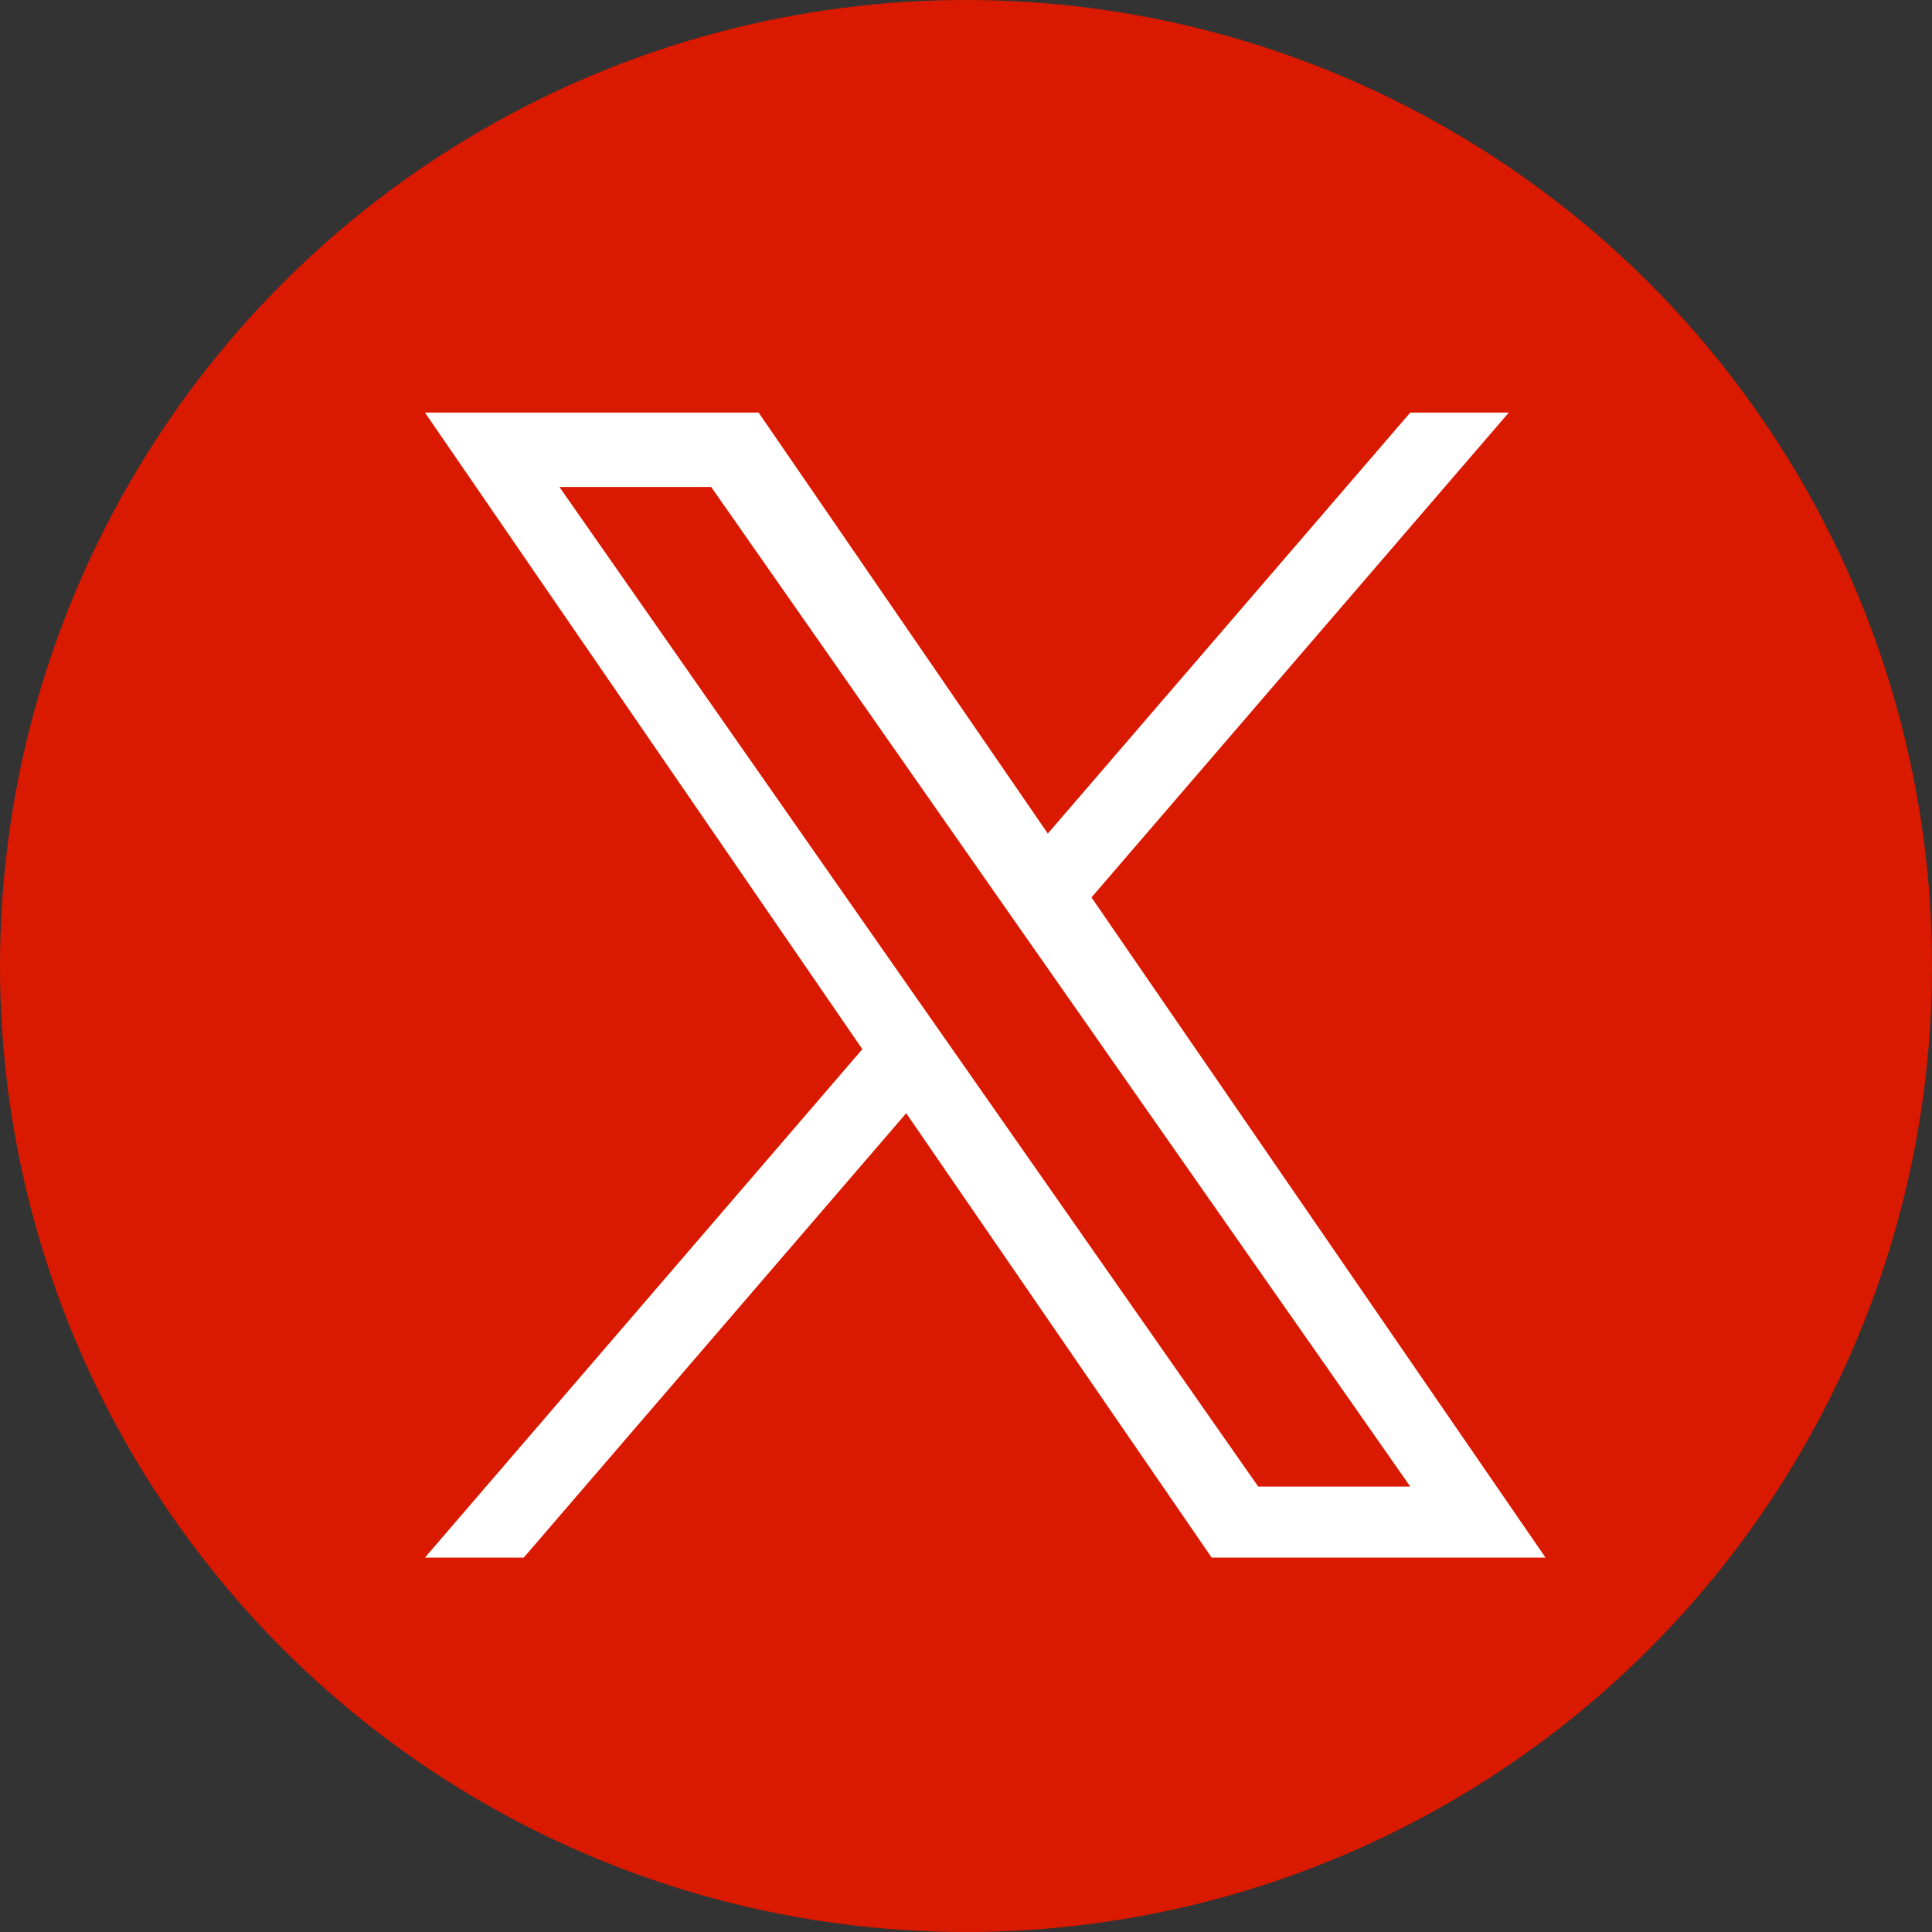 <svg xmlns="http://www.w3.org/2000/svg" width="20" height="20" viewBox="0 0 20 20">
  <rect x="0" y="0" width="20" height="20" fill="#333333" stroke="none"/>
  <g id="icon-X" transform="translate(132 -1734)">
    <circle id="楕円形_322" data-name="楕円形 322" cx="10" cy="10" r="10" transform="translate(-132 1734)" fill="#d91900"/>
    <path id="パス_949" data-name="パス 949" d="M6.9,5.019,11.22,0H10.2L6.448,4.358,3.454,0H0L4.528,6.59,0,11.853H1.023l3.959-4.6,3.162,4.6H11.6L6.9,5.019ZM5.5,6.648l-.459-.656L1.392.77H2.963L5.909,4.984l.459.656L10.2,11.118H8.626L5.5,6.648Z" transform="translate(-127.601 1738.271)" fill="#fff"/>
  </g>
</svg>
